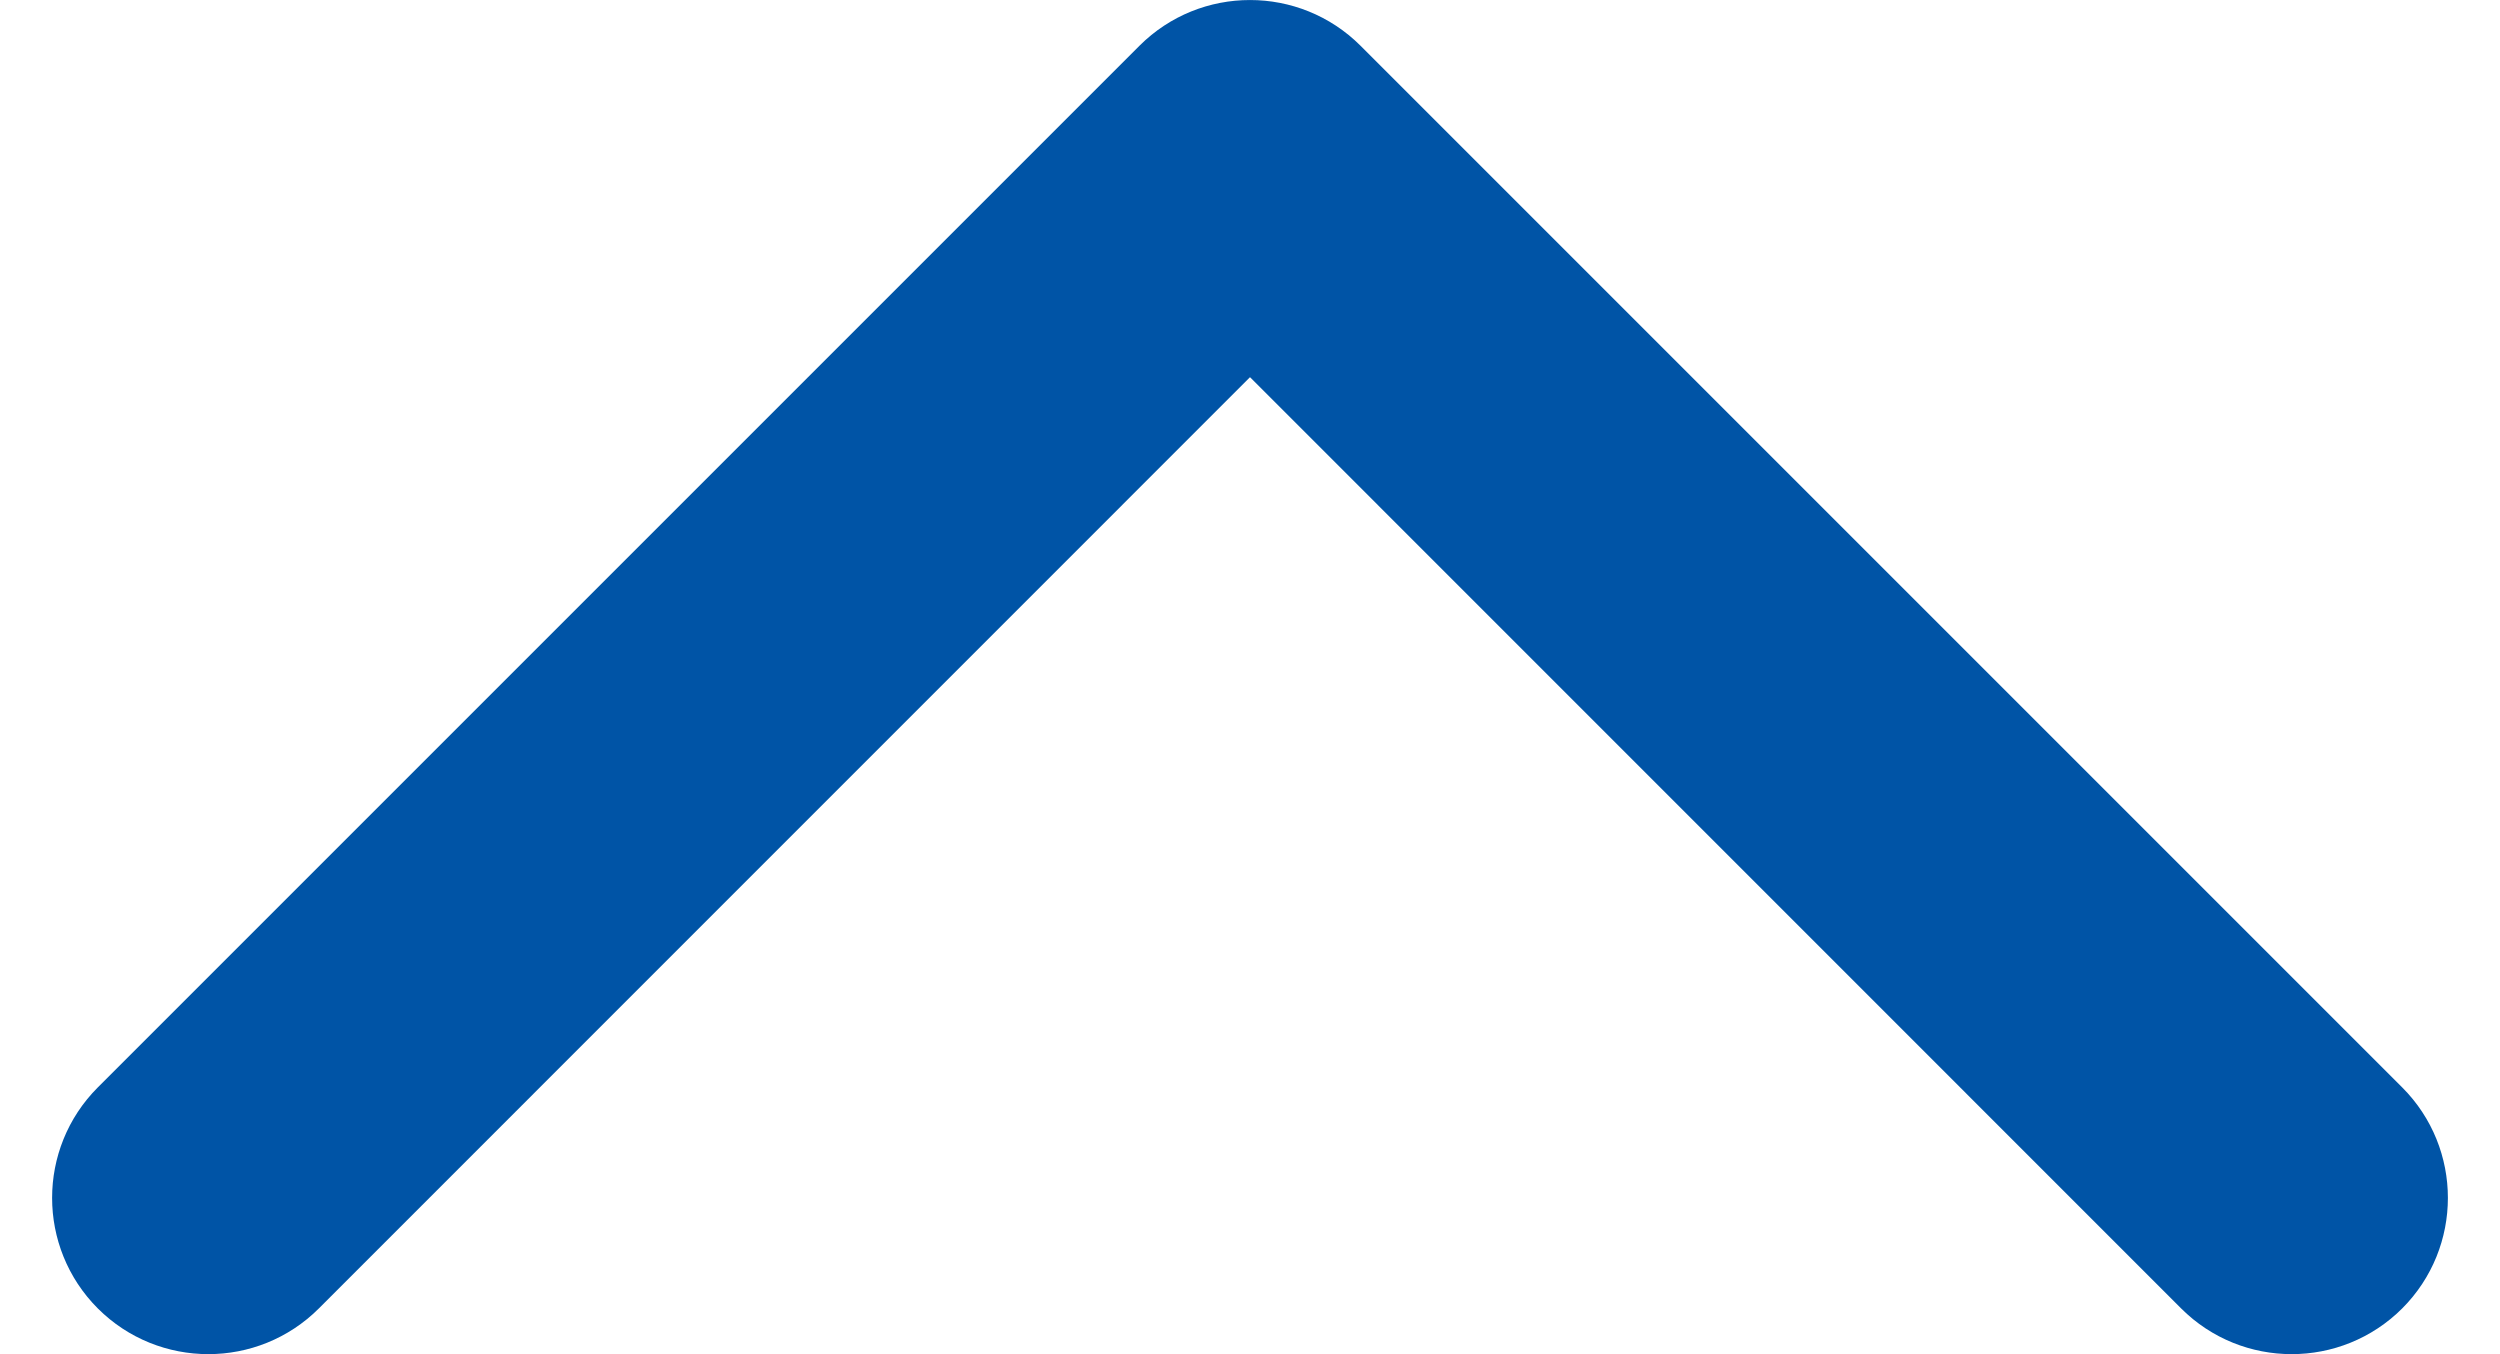 <svg width="24" height="13" viewBox="0 0 24 13" fill="none" xmlns="http://www.w3.org/2000/svg">
<g clip-path="url(#clip0_7043_76464)">
<path fill-rule="evenodd" clip-rule="evenodd" d="M0.939 12.561C0.354 11.975 0.354 11.025 0.939 10.439L10.939 0.439C11.525 -0.146 12.475 -0.146 13.061 0.439L23.061 10.439C23.646 11.025 23.646 11.975 23.061 12.561C22.475 13.146 21.525 13.146 20.939 12.561L12 3.621L3.061 12.561C2.475 13.146 1.525 13.146 0.939 12.561Z" fill="#0054A6"/>
</g>
<defs>
<clipPath id="clip0_7043_76464">
<rect width="24" height="13" fill="white"/>
</clipPath>
</defs>
</svg>
